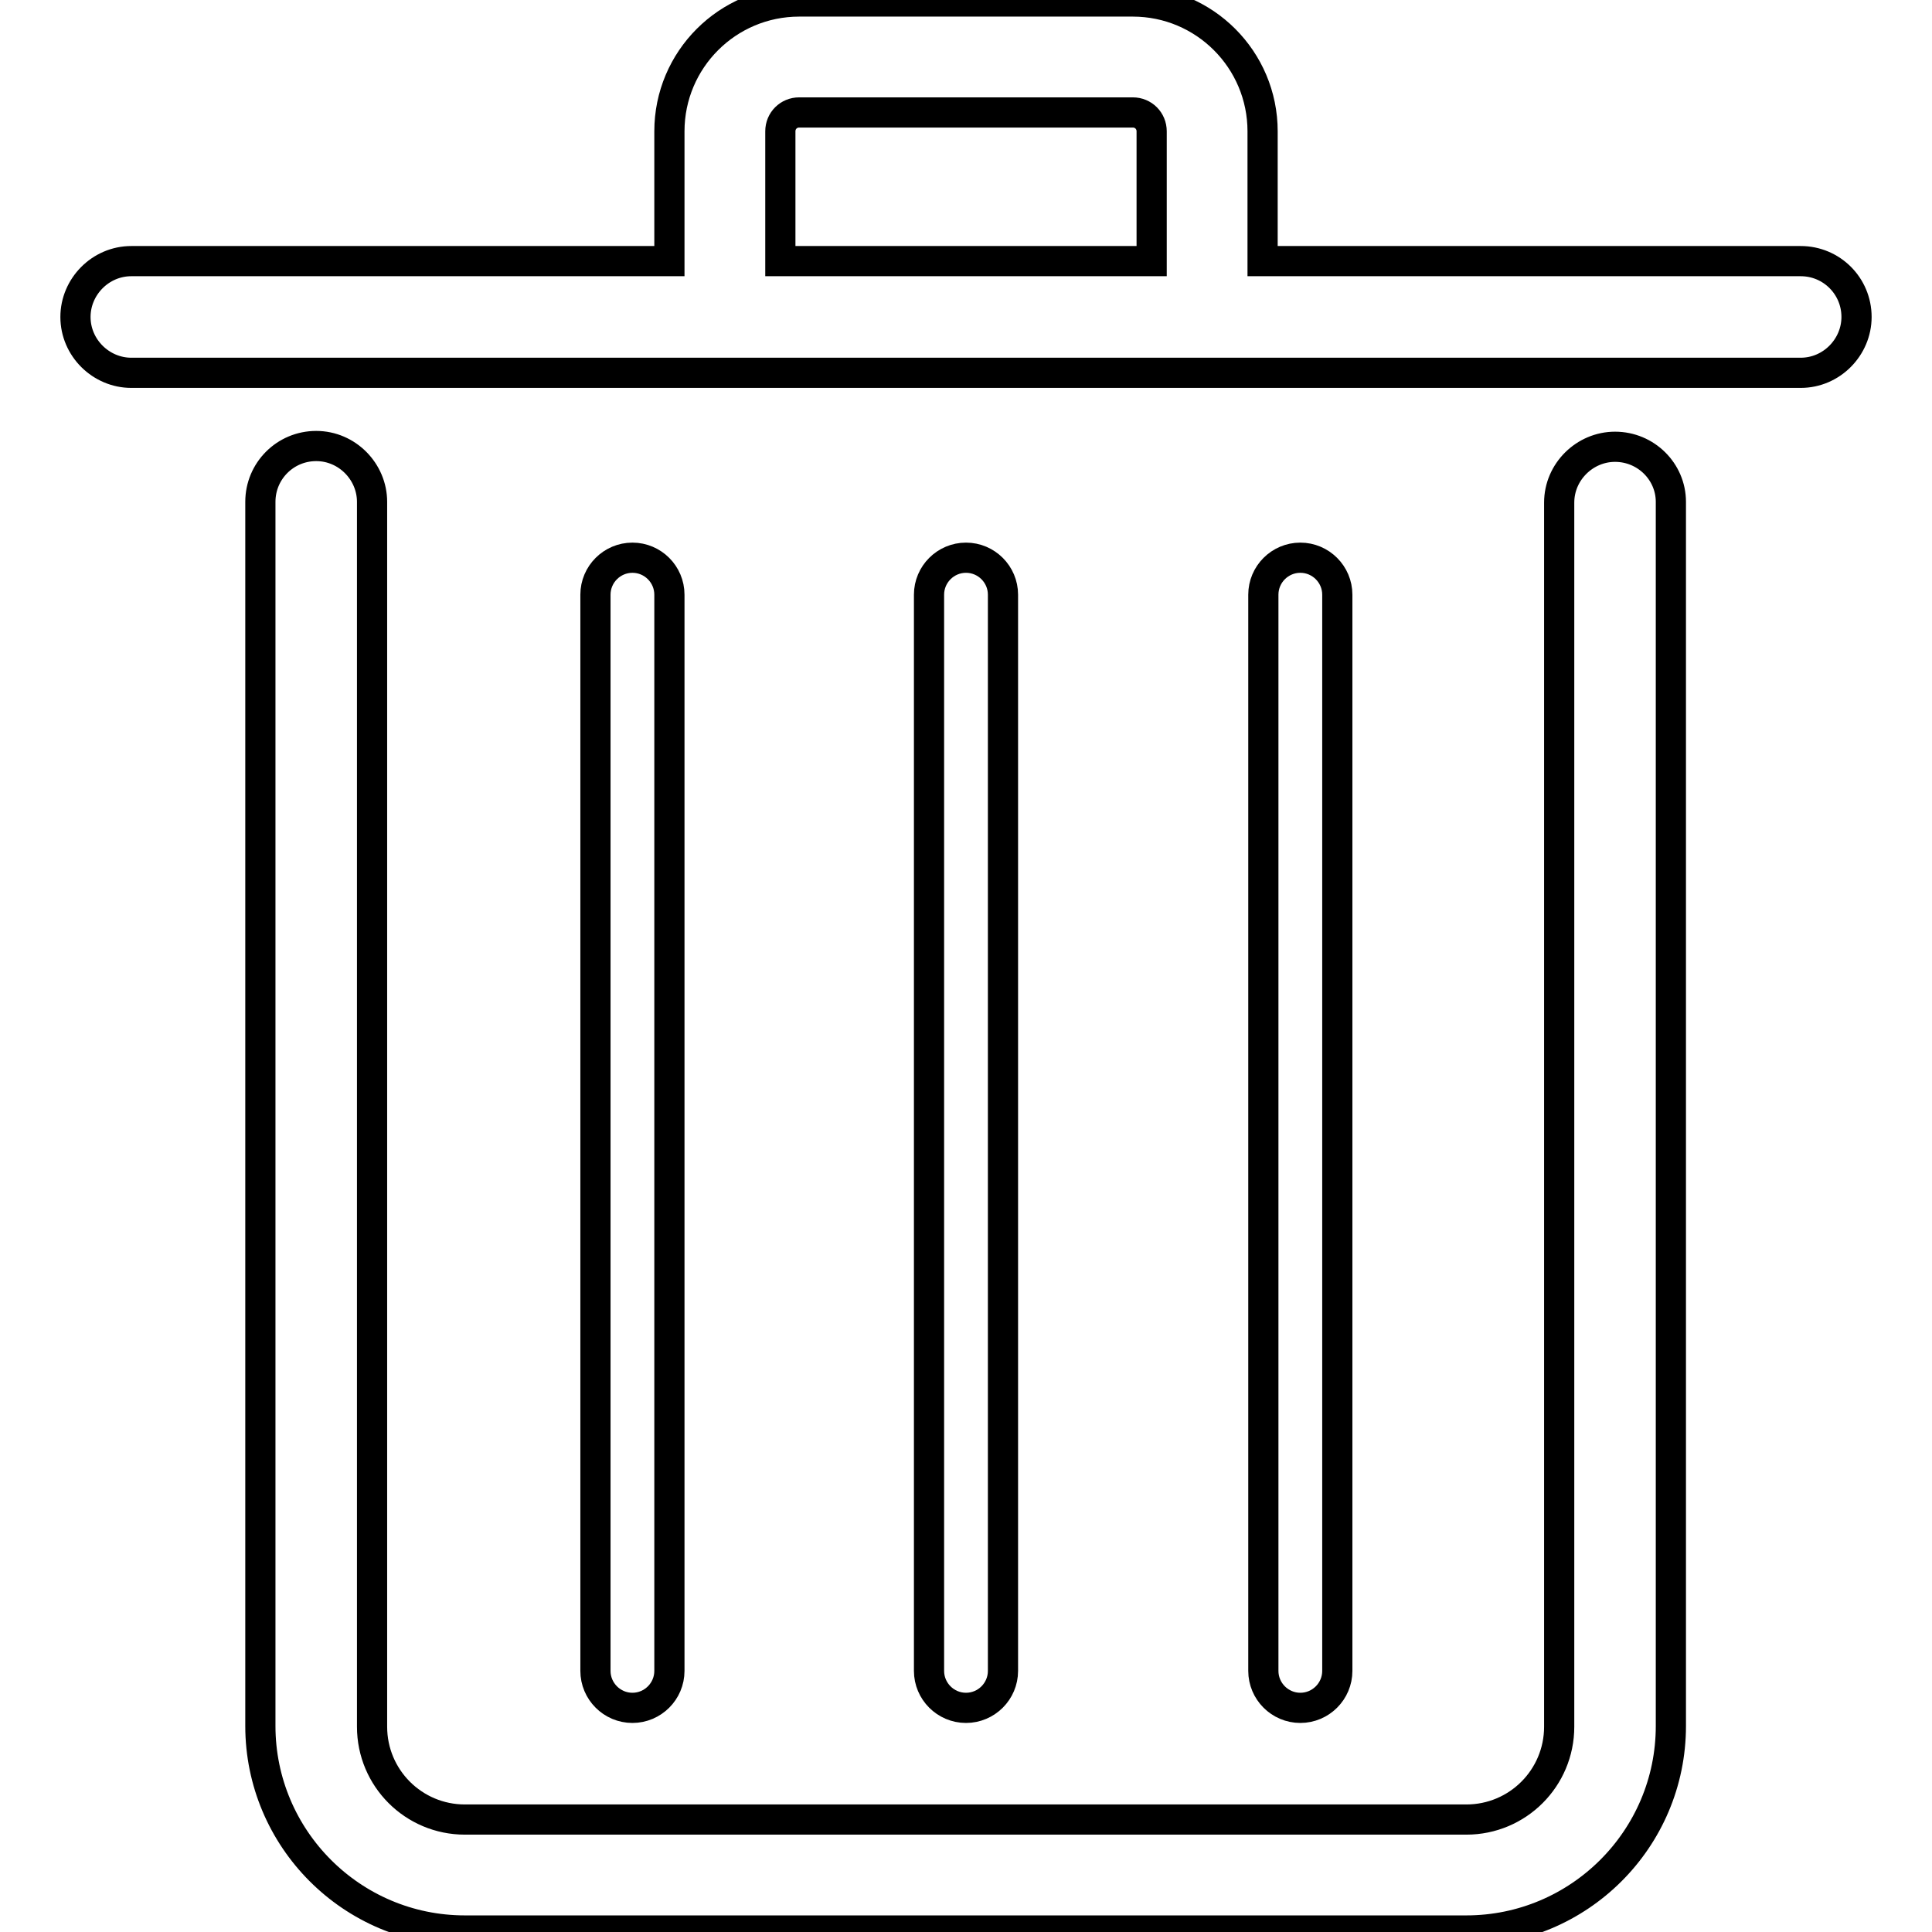<?xml version="1.0" encoding="utf-8"?>
<!-- Svg Vector Icons : http://www.onlinewebfonts.com/icon -->
<!DOCTYPE svg PUBLIC "-//W3C//DTD SVG 1.1//EN" "http://www.w3.org/Graphics/SVG/1.1/DTD/svg11.dtd">
<svg version="1.1" xmlns="http://www.w3.org/2000/svg" xmlns:xlink="http://www.w3.org/1999/xlink" x="0px" y="0px" viewBox="0 0 256 256" enable-background="new 0 0 256 256" xml:space="preserve">
<g> <path stroke-width="4" fill-opacity="0" stroke="#000000"  d="M83.8,226.3c-2.7,0-4.9-2.2-4.9-4.9V78.8c0-2.7,2.2-4.9,4.9-4.9c2.7,0,4.9,2.2,4.9,4.9v142.6 C88.7,224.1,86.5,226.3,83.8,226.3z M132.9,221.4V78.8c0-2.7-2.2-4.9-4.9-4.9c-2.7,0-4.9,2.2-4.9,4.9v142.6c0,2.7,2.2,4.9,4.9,4.9 C130.7,226.3,132.9,224.1,132.9,221.4z M214,59.2c-4,0-7.4,3.3-7.4,7.4v162.2c0,6.8-5.5,12.3-12.3,12.3H61.6 c-6.8,0-12.3-5.5-12.3-12.3V66.5c0-4-3.3-7.4-7.4-7.4s-7.4,3.3-7.4,7.4v162.2c0,14.9,12.1,27.1,27.1,27.1h132.7 c14.9,0,27.1-12.1,27.1-27.1V66.5C221.4,62.5,218.1,59.2,214,59.2z M246,42c0,4-3.3,7.4-7.4,7.4H17.4c-4,0-7.4-3.3-7.4-7.4 c0-4,3.3-7.4,7.4-7.4h71.3V17.4c0-9.5,7.7-17.2,17.2-17.2h44.2c9.5,0,17.2,7.7,17.2,17.2v17.2h71.3C242.7,34.6,246,37.9,246,42z  M152.6,17.4c0-1.4-1.1-2.5-2.5-2.5h-44.2c-1.4,0-2.5,1.1-2.5,2.5v17.2h49.2L152.6,17.4L152.6,17.4z M177.2,221.4V78.8 c0-2.7-2.2-4.9-4.9-4.9c-2.7,0-4.9,2.2-4.9,4.9v142.6c0,2.7,2.2,4.9,4.9,4.9C175,226.3,177.2,224.1,177.2,221.4z"/></g>
</svg>